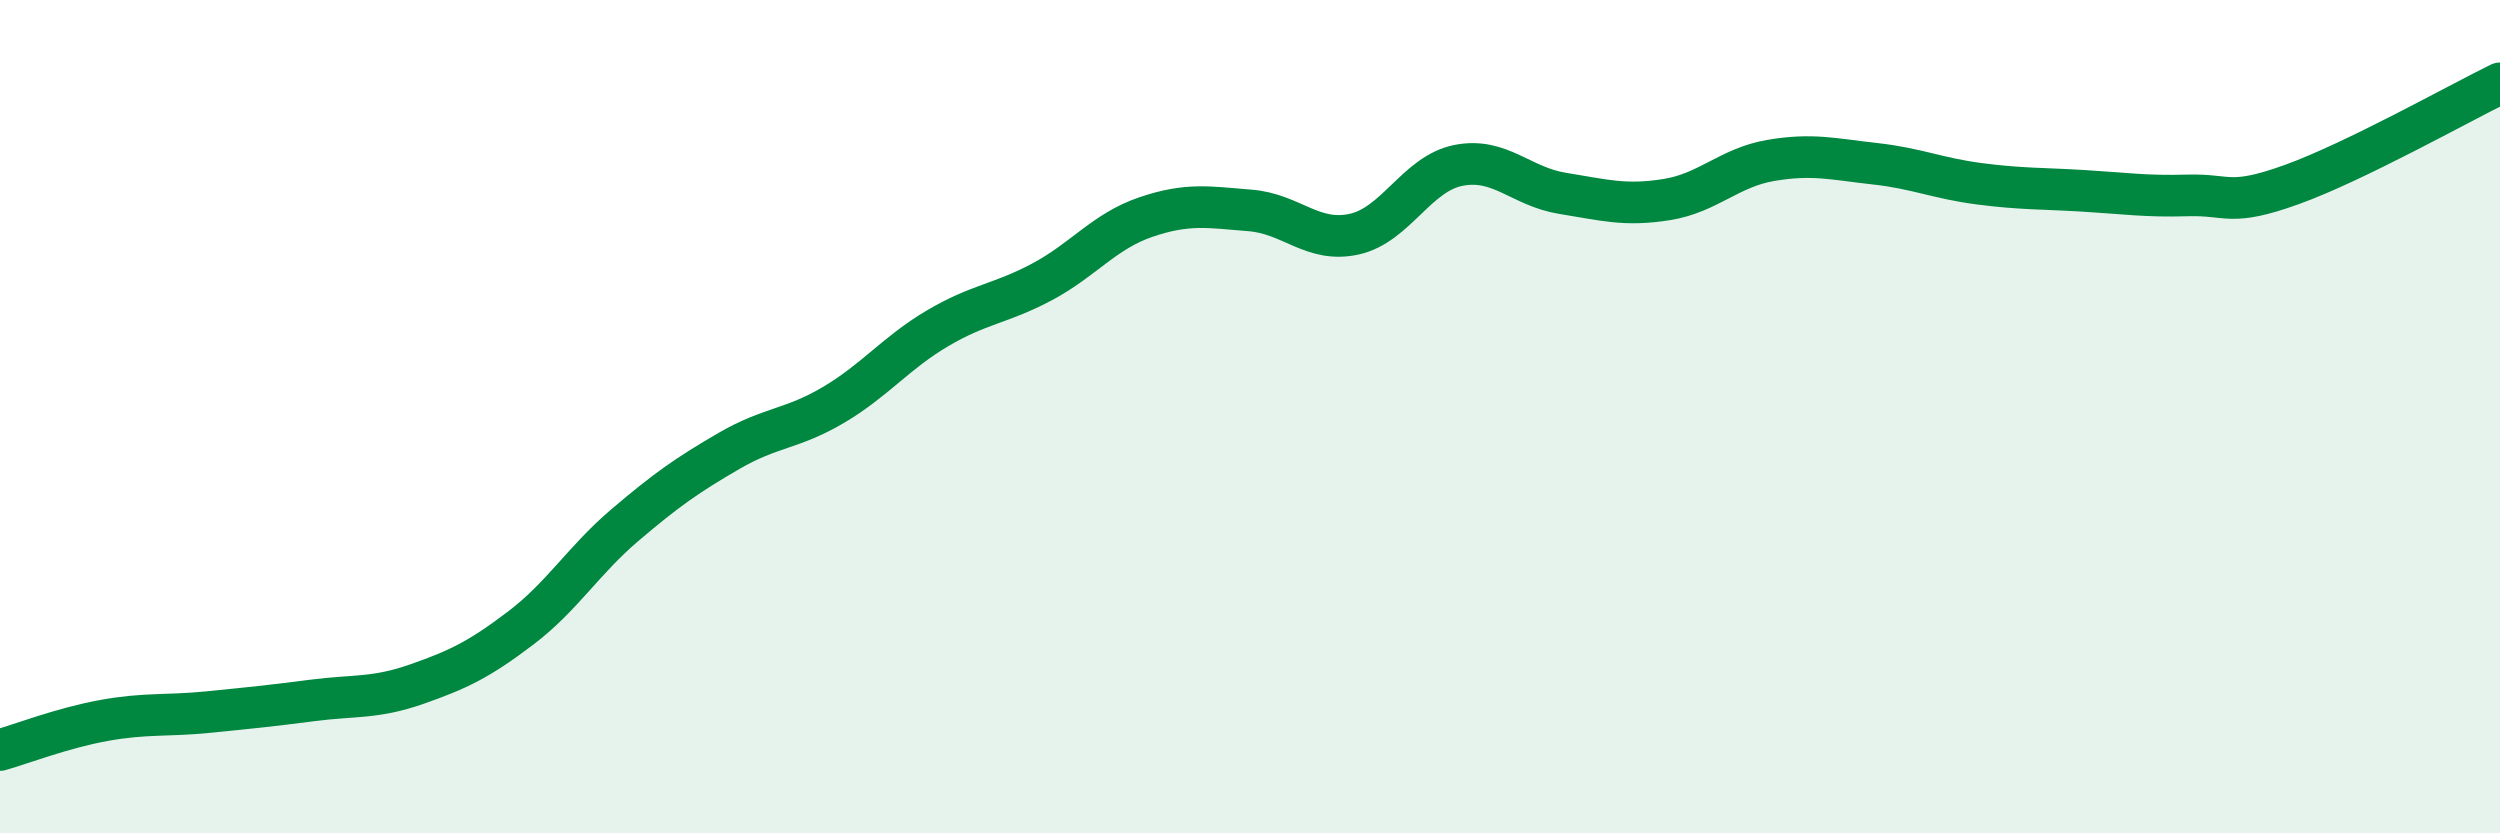 
    <svg width="60" height="20" viewBox="0 0 60 20" xmlns="http://www.w3.org/2000/svg">
      <path
        d="M 0,18 C 0.5,17.86 1.5,17.47 2.5,17.29 C 3.5,17.11 4,17.19 5,17.09 C 6,16.99 6.5,16.94 7.5,16.81 C 8.5,16.68 9,16.77 10,16.42 C 11,16.07 11.5,15.83 12.5,15.07 C 13.5,14.31 14,13.45 15,12.6 C 16,11.75 16.5,11.4 17.5,10.82 C 18.5,10.24 19,10.31 20,9.72 C 21,9.13 21.5,8.47 22.5,7.88 C 23.5,7.29 24,7.3 25,6.77 C 26,6.24 26.5,5.55 27.5,5.21 C 28.5,4.87 29,4.97 30,5.05 C 31,5.13 31.5,5.84 32.5,5.62 C 33.5,5.4 34,4.17 35,3.97 C 36,3.77 36.5,4.48 37.5,4.64 C 38.5,4.8 39,4.95 40,4.79 C 41,4.63 41.5,4.02 42.5,3.85 C 43.5,3.68 44,3.82 45,3.93 C 46,4.04 46.5,4.28 47.5,4.41 C 48.5,4.54 49,4.52 50,4.58 C 51,4.64 51.5,4.72 52.5,4.69 C 53.5,4.66 53.5,4.97 55,4.43 C 56.5,3.89 59,2.49 60,2L60 20L0 20Z"
        fill="#008740"
        opacity="0.1"
        stroke-linecap="round"
        stroke-linejoin="round"
      />
      <path
        d="M 0,18 C 0.5,17.86 1.5,17.47 2.5,17.29 C 3.5,17.11 4,17.19 5,17.09 C 6,16.99 6.5,16.94 7.5,16.81 C 8.5,16.68 9,16.77 10,16.42 C 11,16.07 11.5,15.83 12.5,15.07 C 13.5,14.31 14,13.45 15,12.6 C 16,11.75 16.5,11.4 17.5,10.82 C 18.5,10.24 19,10.31 20,9.72 C 21,9.13 21.5,8.47 22.5,7.88 C 23.5,7.29 24,7.3 25,6.77 C 26,6.24 26.5,5.55 27.5,5.21 C 28.5,4.87 29,4.97 30,5.05 C 31,5.13 31.5,5.84 32.5,5.62 C 33.5,5.4 34,4.17 35,3.97 C 36,3.77 36.5,4.48 37.5,4.64 C 38.5,4.8 39,4.95 40,4.79 C 41,4.63 41.5,4.02 42.5,3.85 C 43.5,3.68 44,3.82 45,3.93 C 46,4.04 46.5,4.28 47.5,4.41 C 48.5,4.54 49,4.52 50,4.58 C 51,4.64 51.5,4.72 52.5,4.69 C 53.5,4.66 53.5,4.97 55,4.43 C 56.5,3.89 59,2.49 60,2"
        stroke="#008740"
        stroke-width="1"
        fill="none"
        stroke-linecap="round"
        stroke-linejoin="round"
      />
    </svg>
  